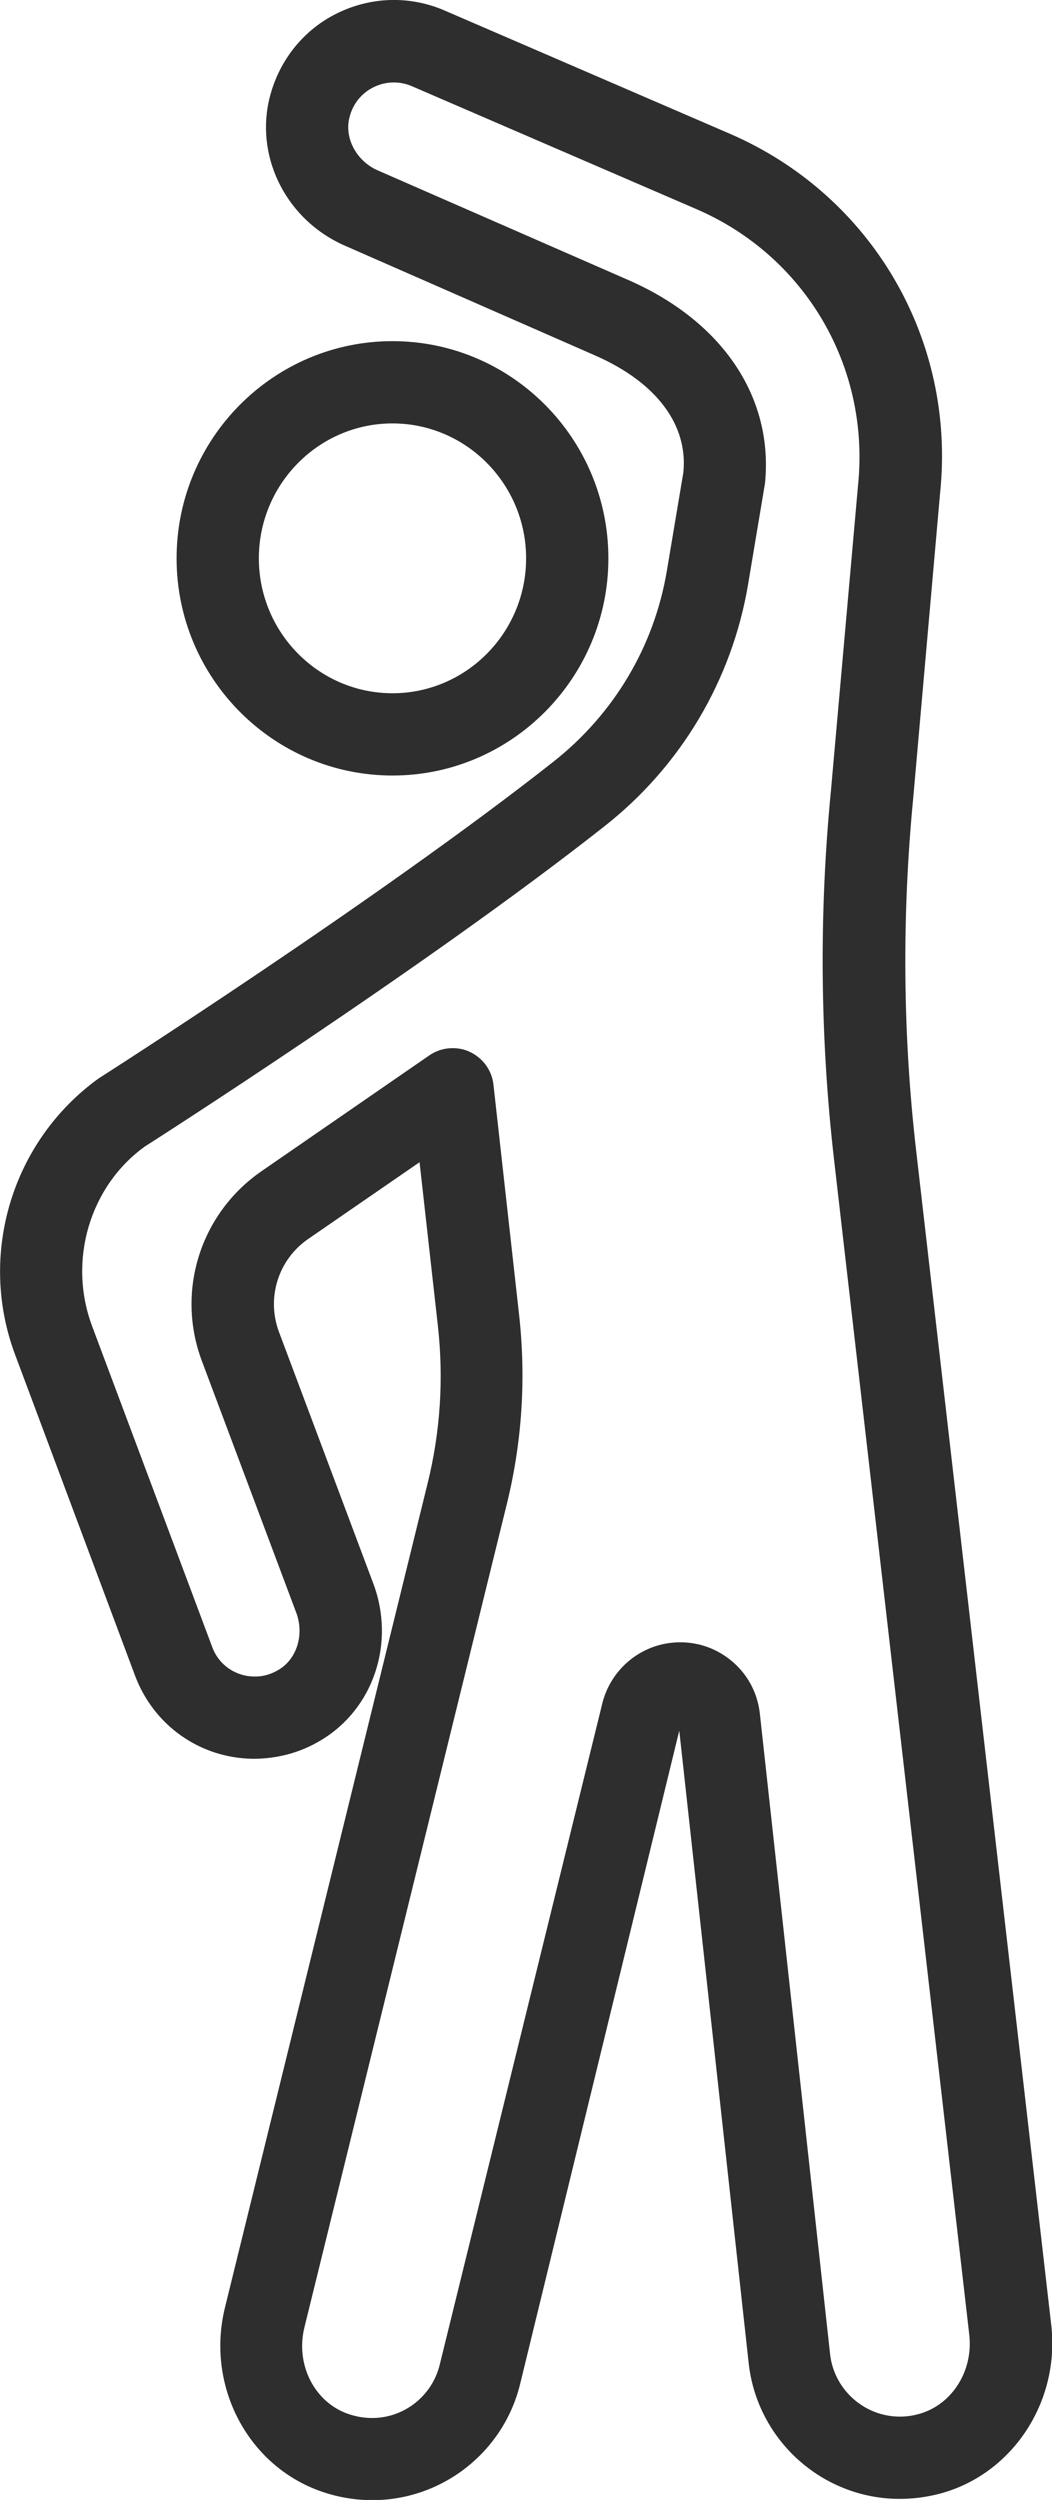 <svg xmlns="http://www.w3.org/2000/svg" xmlns:xlink="http://www.w3.org/1999/xlink" id="Layer_1" x="0px" y="0px" viewBox="0 0 489.7 1163.7" style="enable-background:new 0 0 489.7 1163.7;" xml:space="preserve"><style type="text/css">	.st0{fill:#2E2E2E;}</style><path class="st0" d="M283.2,259.9c0-55.8-45.1-101.1-100.5-101.1S82.2,204.1,82.2,259.9c0,55.8,45.1,101.1,100.5,101.1 S283.2,315.6,283.2,259.9z M120.5,259.9c0-34.6,27.9-62.8,62.2-62.8s62.2,28.2,62.2,62.8c0,34.6-27.9,62.8-62.2,62.8 S120.5,294.5,120.5,259.9z M7,630.5l55.9,149.6c8.7,23.1,30.2,38.3,54.9,38.6c11.2,0,22-2.8,31.7-8.7c24.4-14.6,34.6-45.3,24.3-72.8 l-43.9-117.1c-6-15.9-0.4-33.8,13.6-43.4l51.8-35.7l8.5,75.9c2.8,24.8,1.2,49.6-4.8,73.8l-94.3,383.5c-8.6,35.1,9.3,71.3,41.8,84.4 c7.5,3,15.3,4.7,23.2,5.1c1.2,0.1,2.4,0.1,3.6,0.1c32.4,0,61-22.2,68.8-54l74.1-304.2l32.3,294.4c3.7,33.8,31,60.3,64.8,63 c7.9,0.6,15.9-0.1,23.7-2.1c33.8-8.7,56.3-42.3,52.4-78.2c0-0.1-62.9-546.8-62.9-546.8c-6.3-54.4-6.7-109.6-1.4-164.4l12.5-141.9 c7.5-71.6-31.9-138.9-98-167.4L207.2,5c-16.4-7.2-34.9-6.6-50.9,1.5c-16,8.1-27.3,23-31.2,40.7c-5.9,27.3,8.9,55.5,35.3,67.1 l116.7,51.2c28.7,12.6,43.2,32.4,41,54.4l-7.7,45.9c-5.9,35.1-24.6,66.5-52.7,88.7C176,418.9,48.1,500.6,45.9,502 C5.6,531.1-10.4,583.9,7,630.5z M67.4,533.7c1.3-0.8,130.8-83.5,214-149.1c35.6-28,59.3-68,66.8-112.4l7.9-47.2 c4-40-19.7-75.4-63.5-94.6L175.8,79.3c-9.6-4.2-15.3-14.5-13.3-23.9c1.9-8.8,7.8-13,11.2-14.7c5.7-2.9,12.3-3.1,18.2-0.5l132.4,57.2 c50.6,21.9,80.8,73.4,75.1,128.6l-12.6,142c-5.6,57.2-5.1,115.2,1.5,172.3l62.9,546.6c1.9,17.1-8.4,32.9-23.9,36.9 c-3.7,1-7.4,1.3-11.1,1c-15.5-1.3-28.1-13.5-29.8-29l-32.7-298.2c-1.1-9.9-6-18.8-13.8-25c-7.8-6.2-17.5-9-27.4-7.9 c-15.5,1.7-28.3,13-32.1,28.1l-75.7,307.9c-3.7,15.2-17.7,25.7-33.3,24.8c-3.7-0.2-7.3-1-10.8-2.4c-14.8-6-23-23-18.9-39.7 L236,699.8c7-28.6,8.9-57.9,5.7-87.2l-12-107.7c-0.7-6.7-5-12.5-11.1-15.3c-2.5-1.2-5.2-1.7-7.9-1.7c-3.8,0-7.6,1.1-10.9,3.4 l-78.1,53.9c-28.5,19.7-39.9,56-27.7,88.4l43.9,117.1c3.8,10.1,0.3,21.5-8.1,26.5c-3.6,2.2-7.4,3.3-11.5,3.2 c-8.8-0.1-16.5-5.5-19.5-13.7L42.8,617.1C31.5,586.6,41.9,552.1,67.4,533.7z"></path></svg>